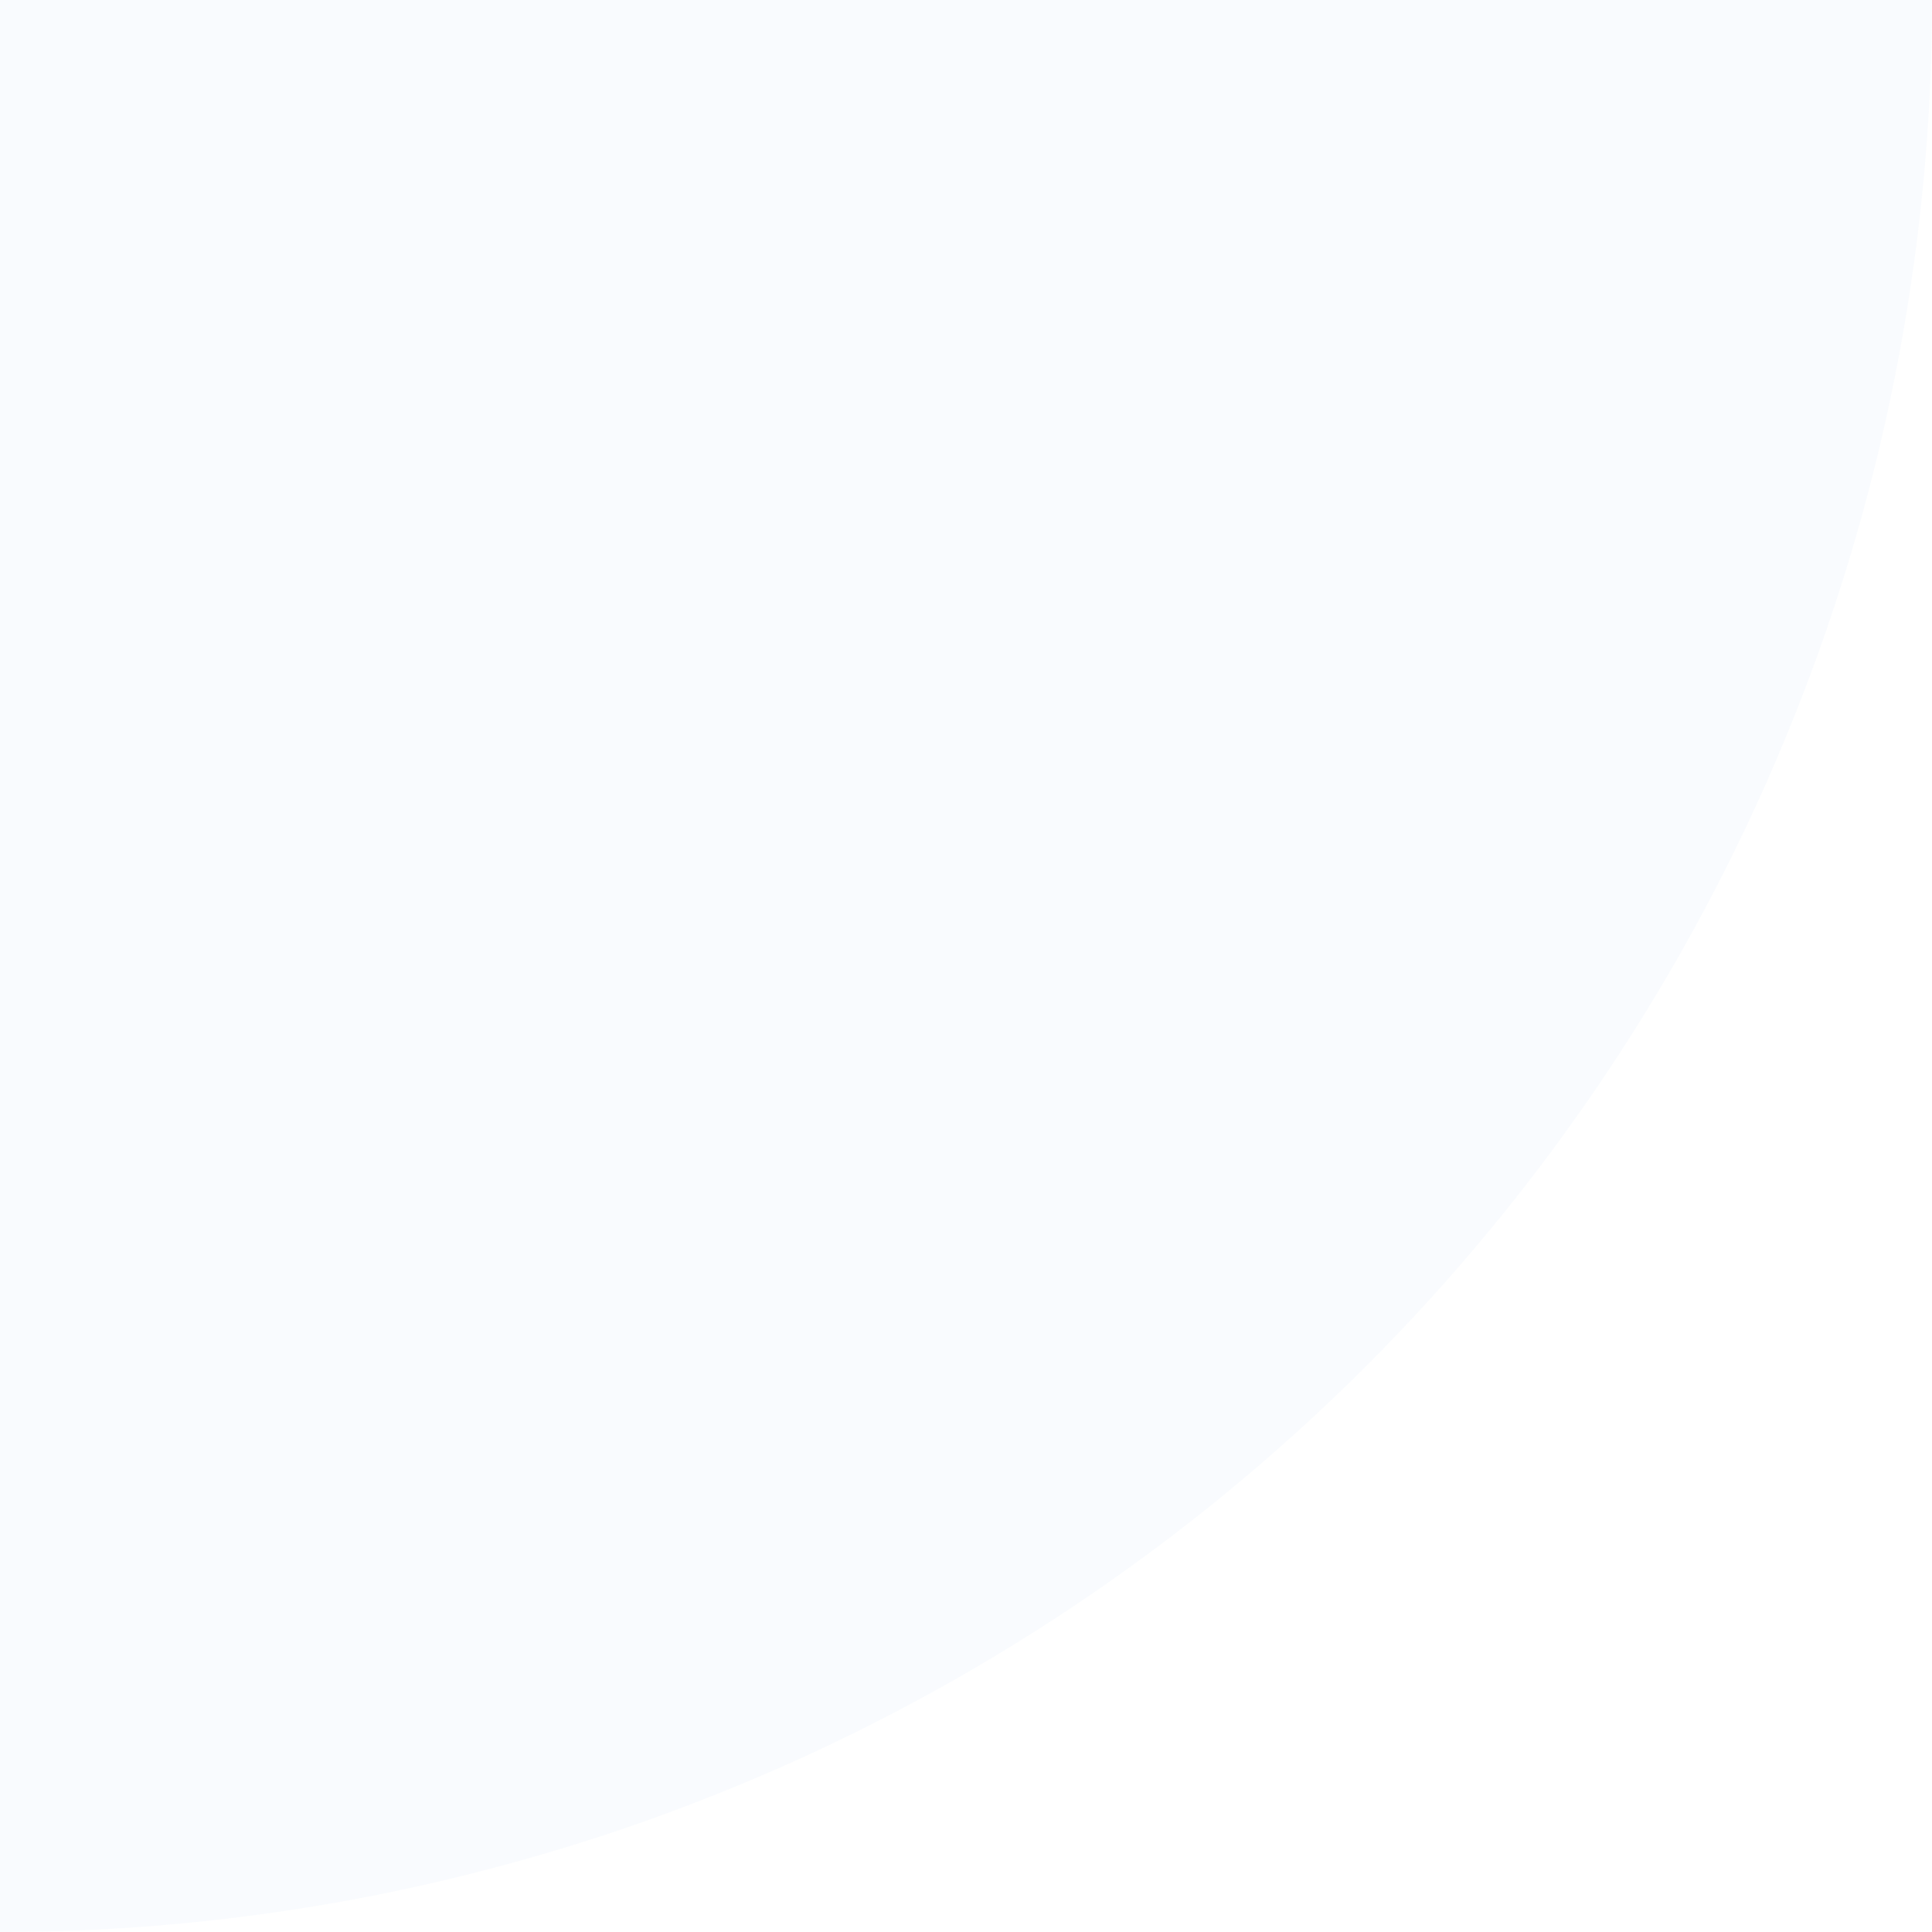 <svg width="350" height="350" viewBox="0 0 350 350" fill="none" xmlns="http://www.w3.org/2000/svg">
<path opacity="0.06" d="M-350 -6.11959e-05C-350 45.963 -340.947 91.475 -323.358 133.939C-305.769 176.403 -279.988 214.987 -247.487 247.487C-214.987 279.988 -176.403 305.769 -133.939 323.358C-91.475 340.947 -45.963 350 3.05176e-05 350C45.963 350 91.475 340.947 133.939 323.358C176.403 305.769 214.987 279.988 247.487 247.487C279.988 214.987 305.769 176.403 323.358 133.939C340.947 91.475 350 45.963 350 -3.05176e-05L3.0598e-05 -3.0598e-05L-350 -6.11959e-05Z" fill="#97BFED"/>
</svg>
